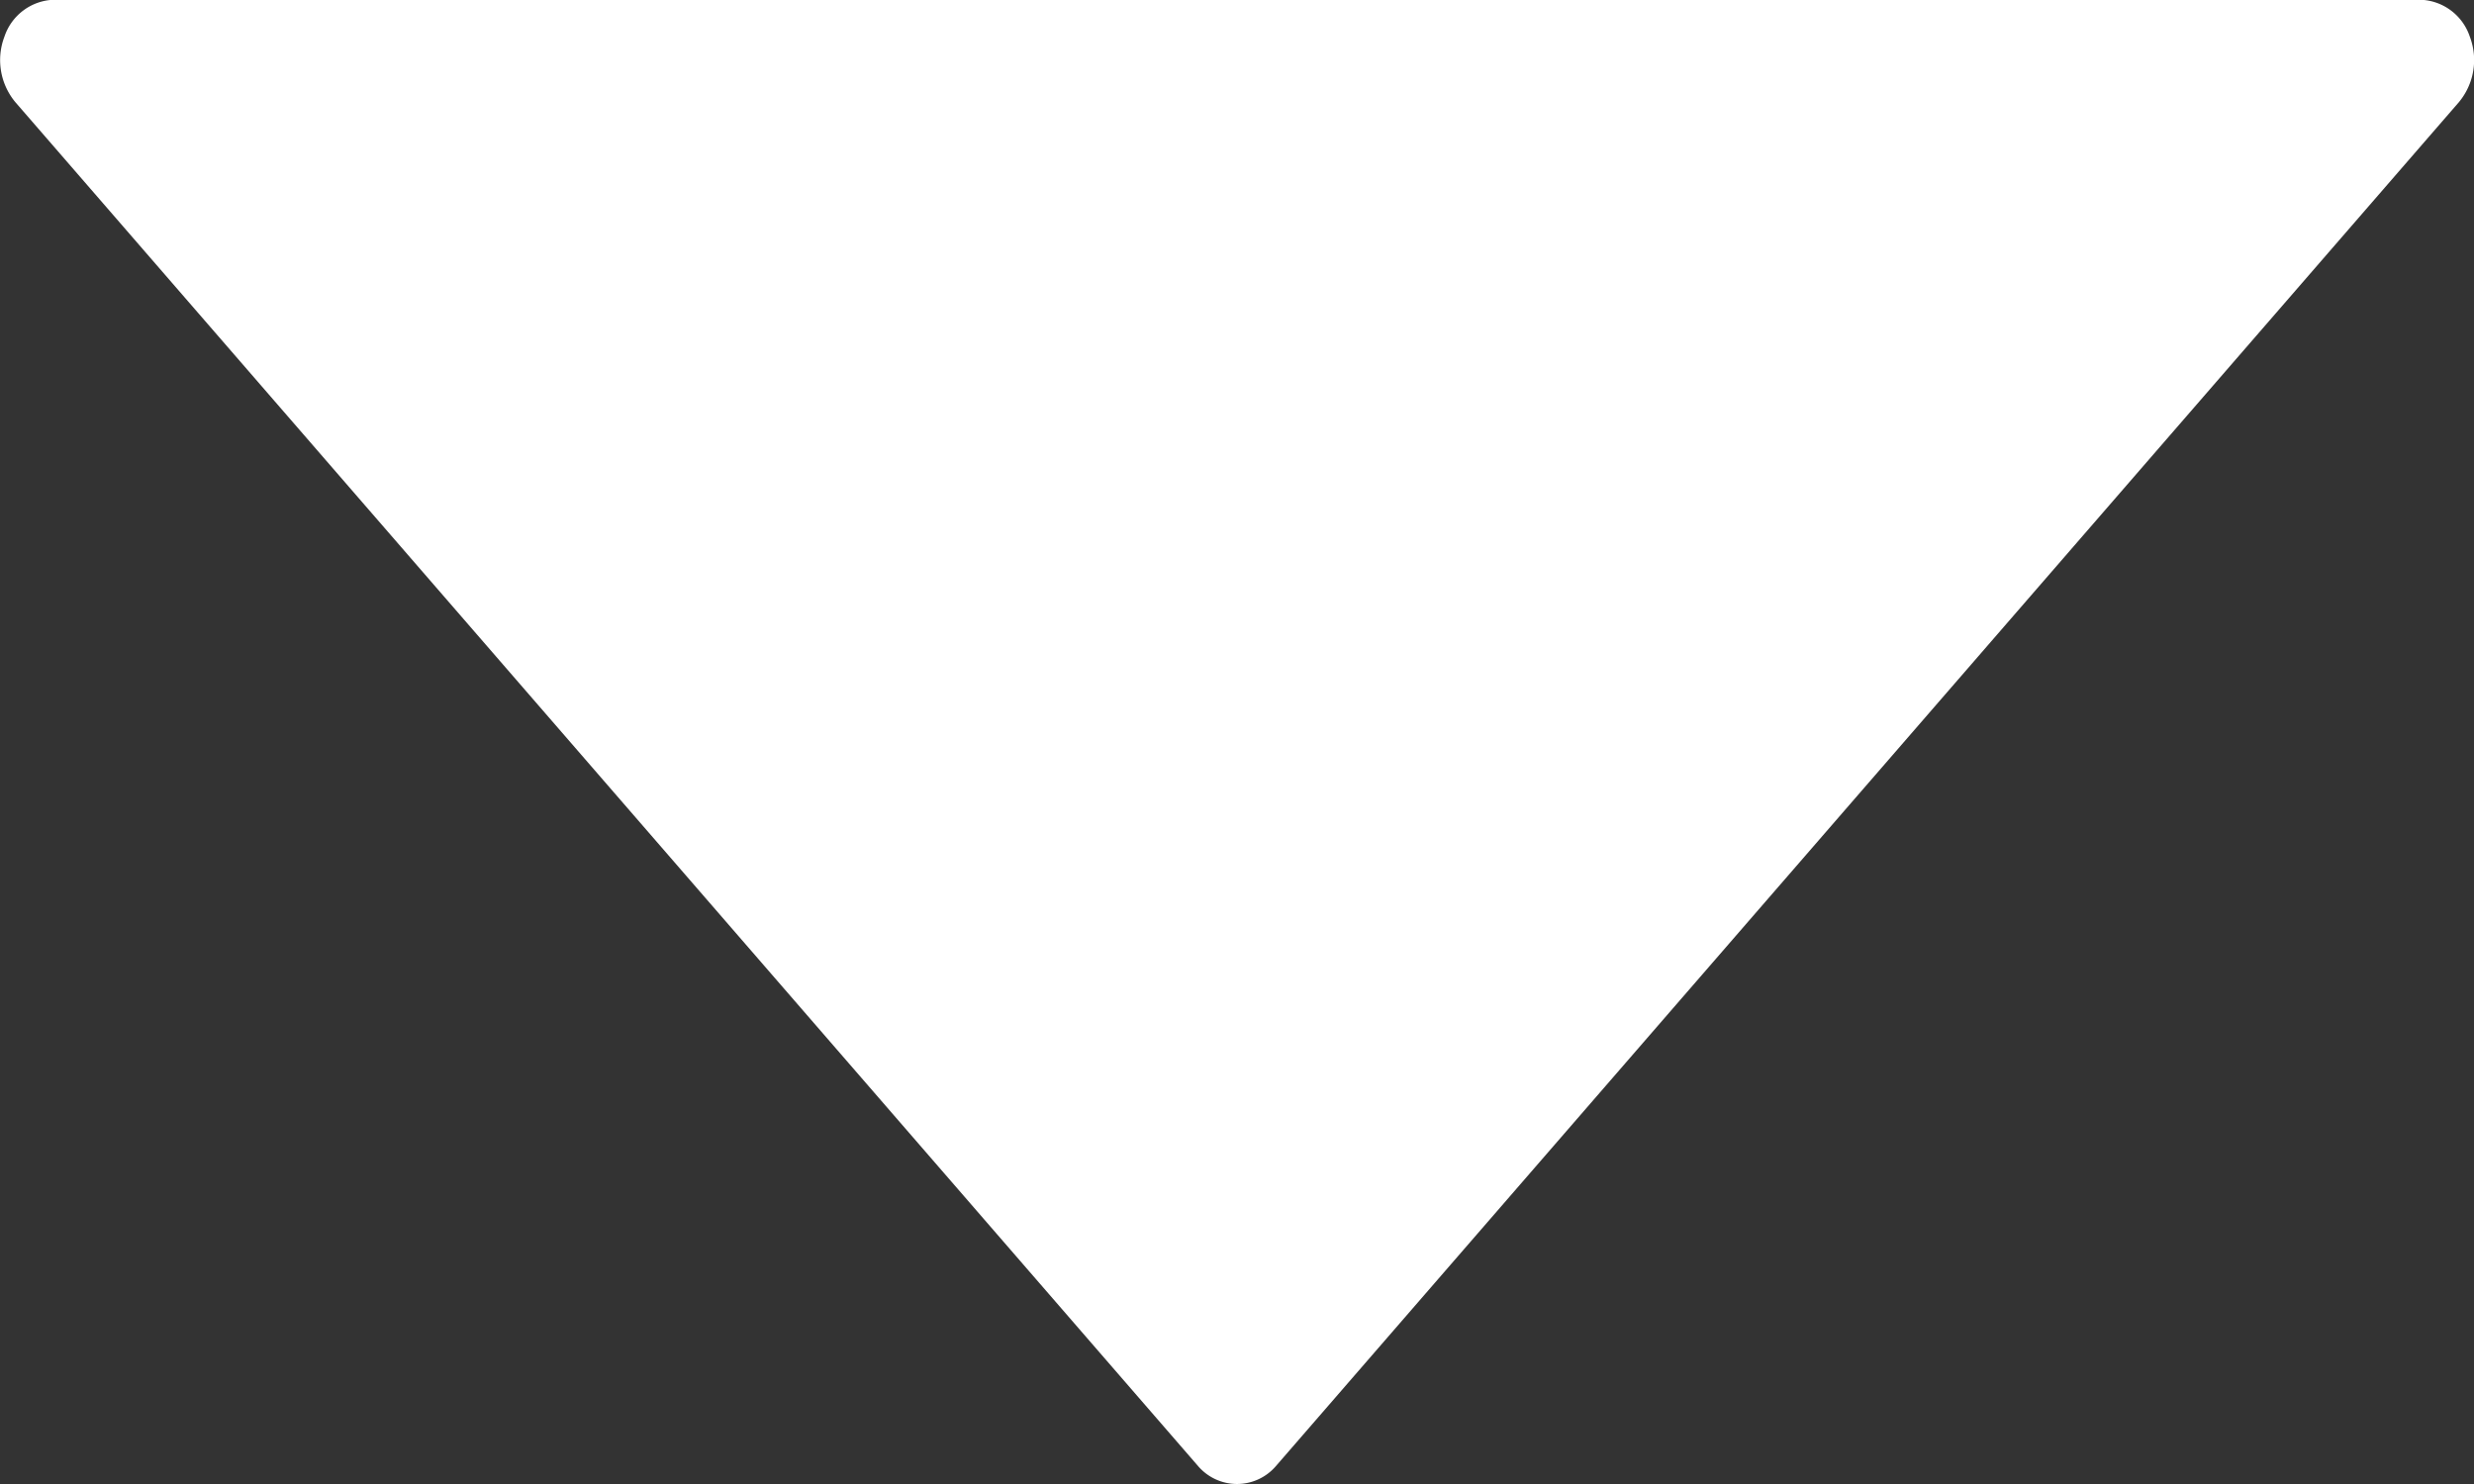 <svg id="arrow-1" xmlns="http://www.w3.org/2000/svg" width="10" height="6" viewBox="0 0 10 6">
  <rect x="0" y="0" width="10" height="6" fill="#333333" stroke="none"/>
  <path id="Path_12502" data-name="Path 12502" d="M18.939,20.106l-4.783,5.516a.207.207,0,0,1-.312,0L9.062,20.106a.266.266,0,0,1-.044-.265.218.218,0,0,1,.2-.149h9.565a.218.218,0,0,1,.2.149A.266.266,0,0,1,18.939,20.106Z" transform="translate(-9 -19.693)" fill="#fff"/>
</svg>
